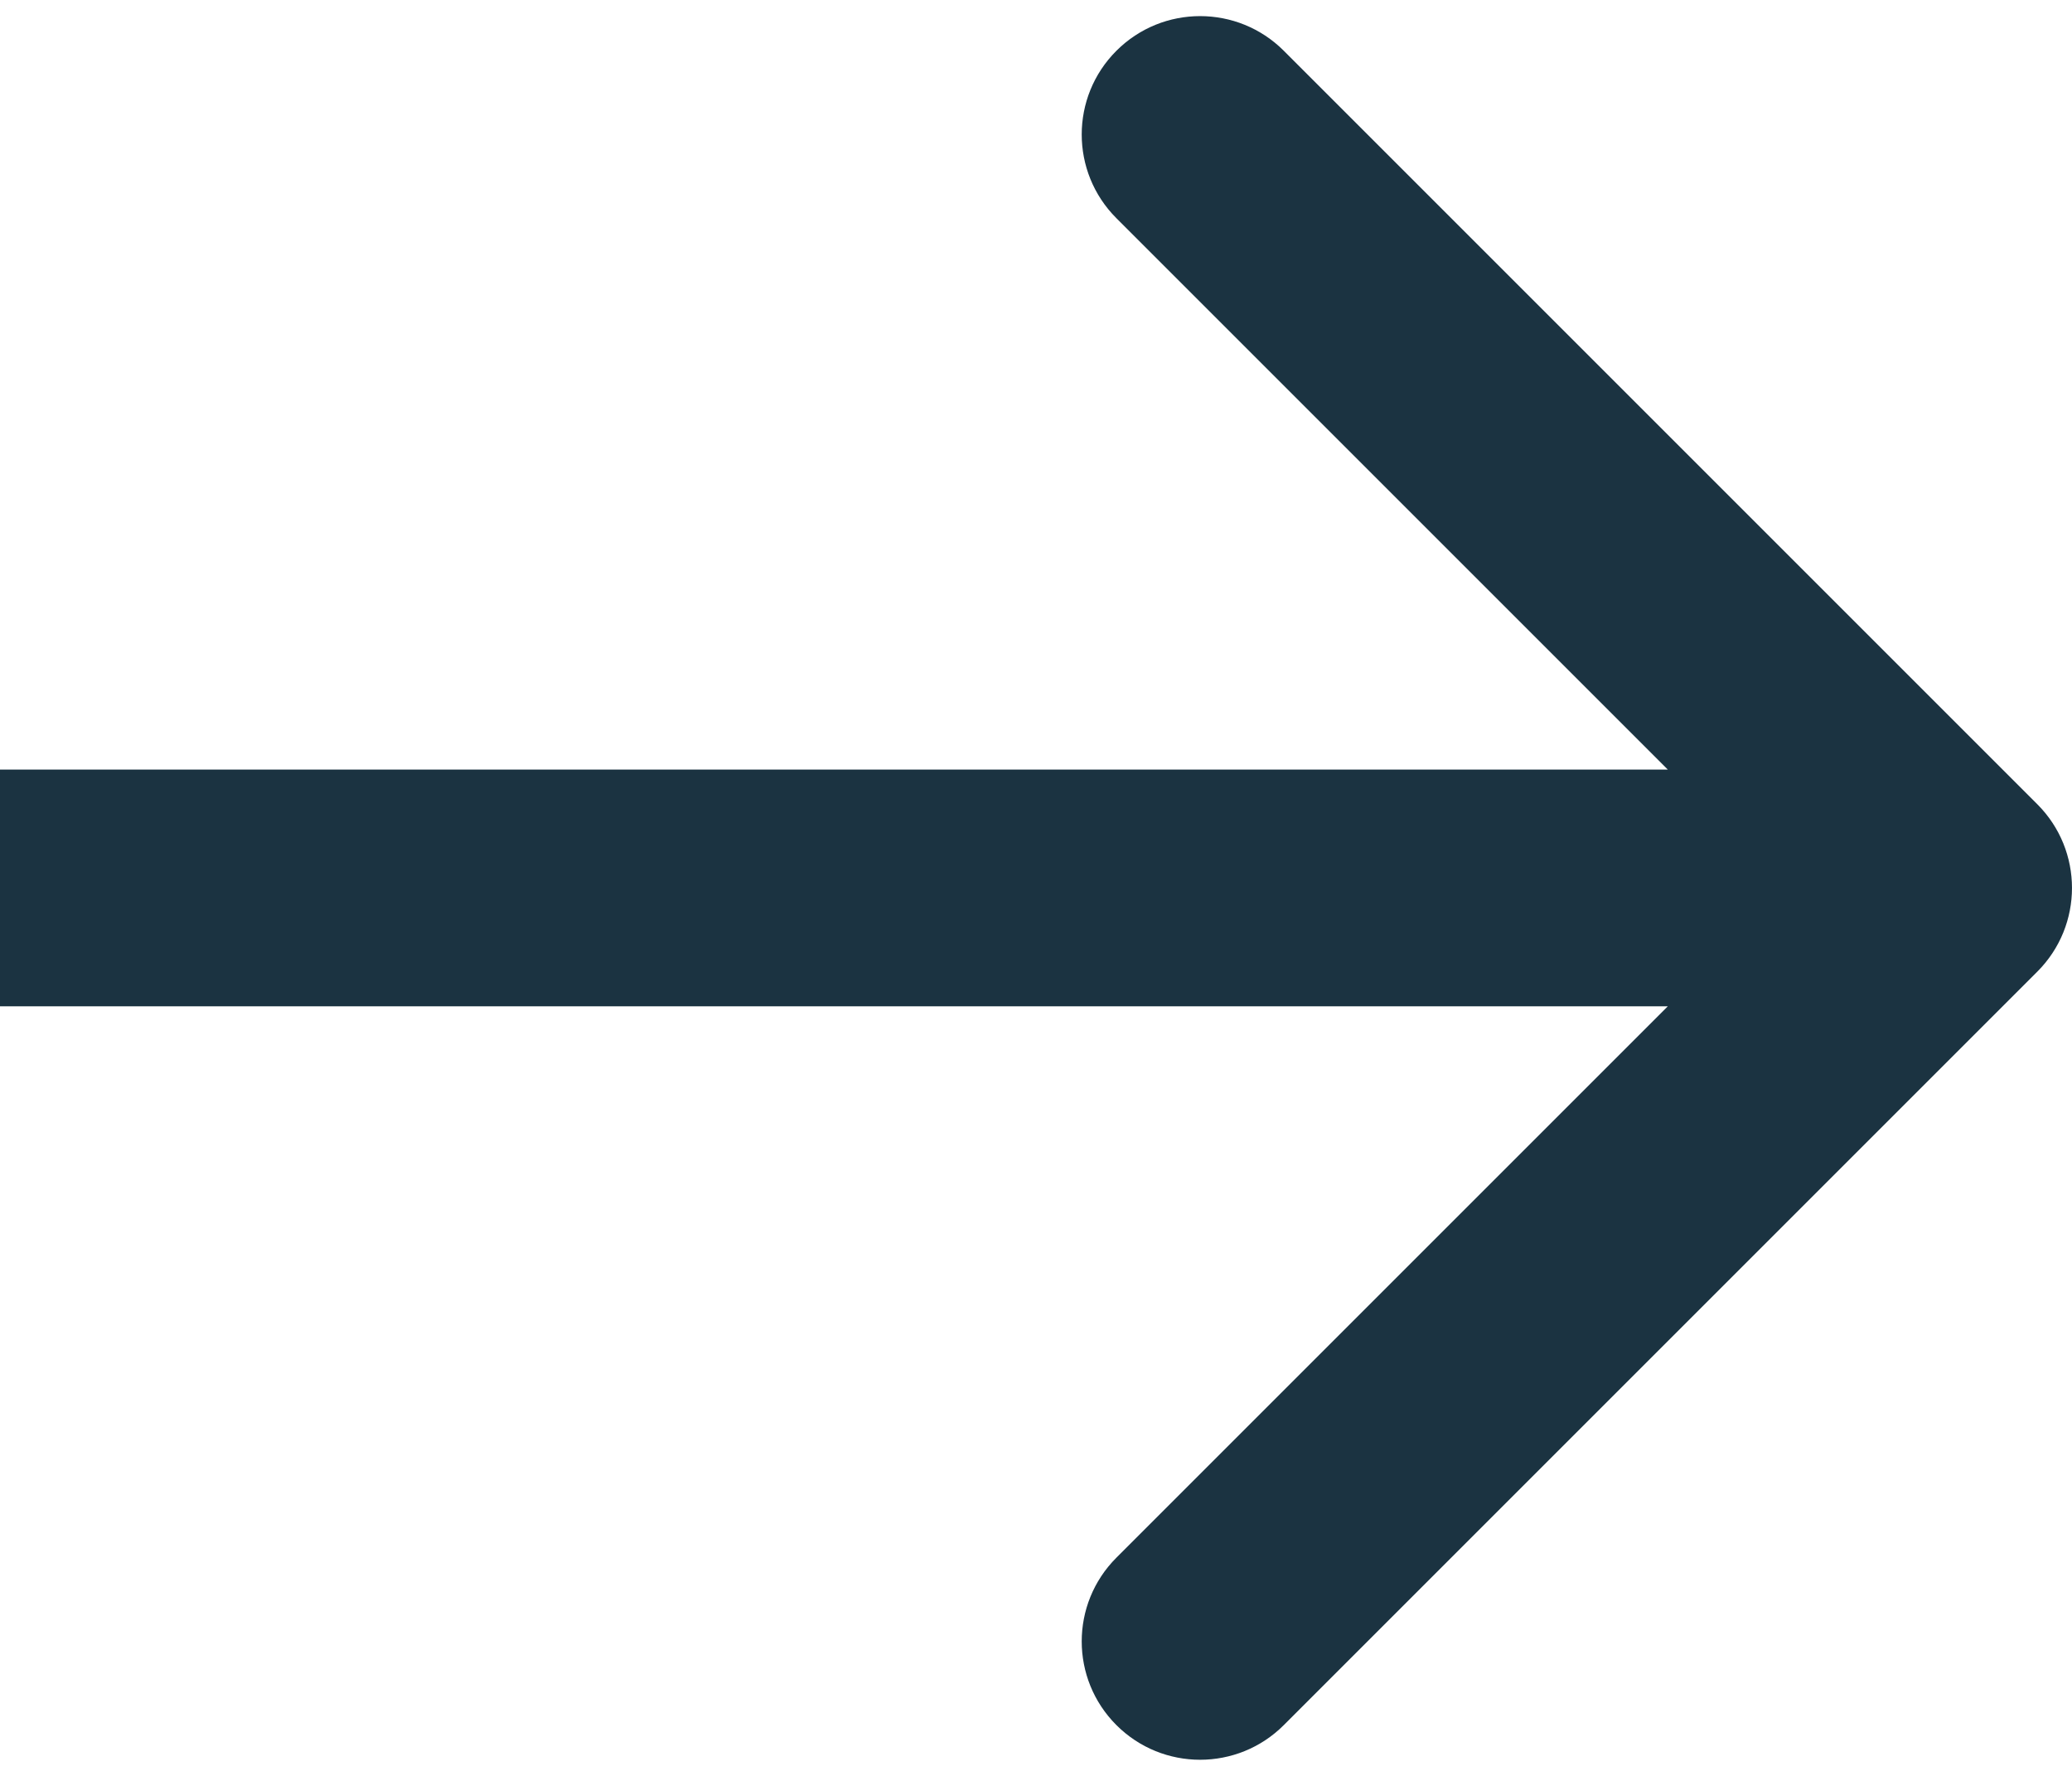 <svg xmlns="http://www.w3.org/2000/svg" width="35" height="30" viewBox="0 0 35 30" fill="none"><path d="M34.414 16.414C35.195 15.633 35.195 14.367 34.414 13.586L21.686 0.858C20.905 0.077 19.639 0.077 18.858 0.858C18.077 1.639 18.077 2.905 18.858 3.686L30.172 15L18.858 26.314C18.077 27.095 18.077 28.361 18.858 29.142C19.639 29.923 20.905 29.923 21.686 29.142L34.414 16.414ZM1.74846e-07 17L33 17L33 13L-1.74846e-07 13L1.74846e-07 17Z" fill="#1B3341"></path></svg>